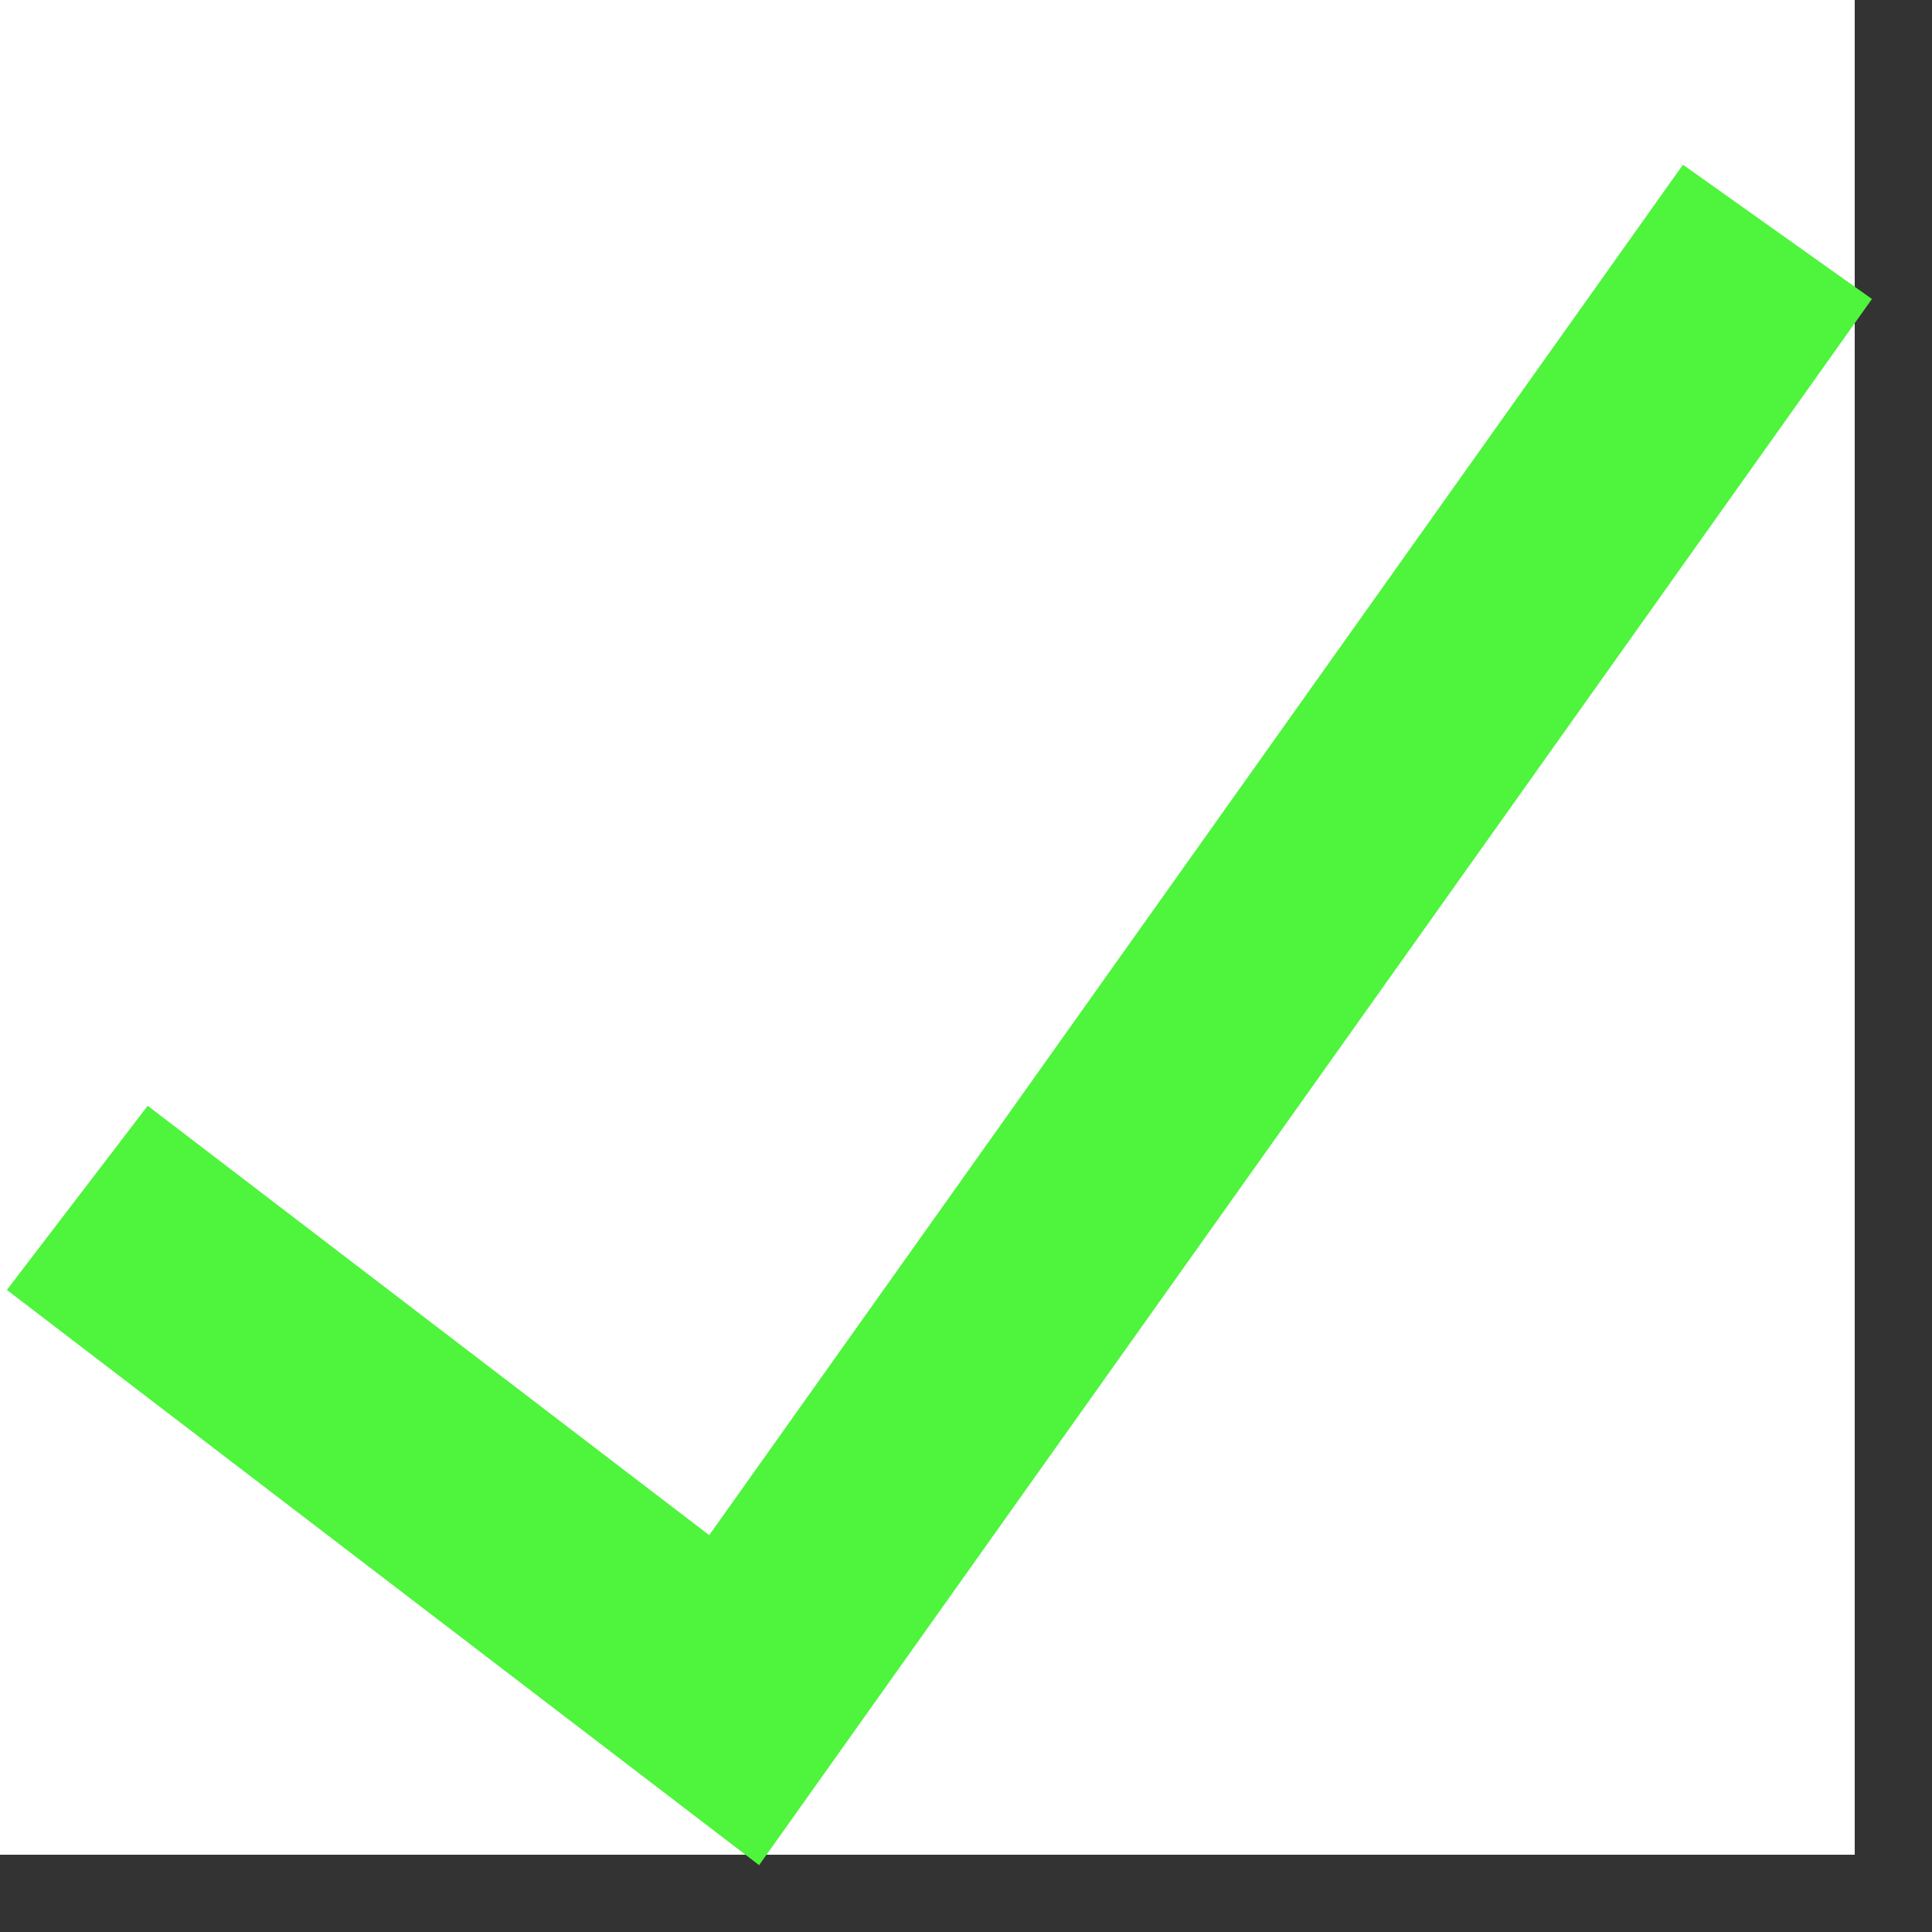 <?xml version="1.0" encoding="UTF-8"?> <svg xmlns="http://www.w3.org/2000/svg" width="25" height="25" viewBox="0 0 25 25" fill="none"><rect x="0" y="0" width="25" height="25" fill="#333333" stroke="none"/> <rect width="24" height="24" fill="white"></rect> <path d="M1 15.5L9.5 22L23 3" stroke="#4FF43D" stroke-width="3"></path> </svg> 